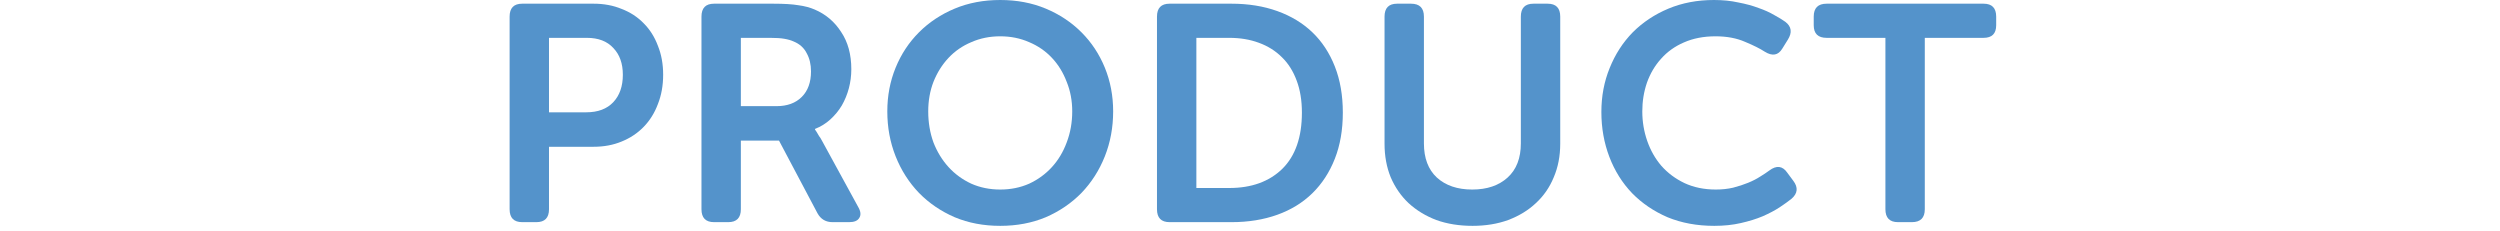 <svg width="260" height="24" viewBox="0 0 260 24" fill="none" xmlns="http://www.w3.org/2000/svg">
<path d="M196.083 3.936H189.971C189.075 3.936 188.627 3.499 188.627 2.624V1.728C188.627 0.832 189.075 0.384 189.971 0.384H206.291C207.166 0.384 207.603 0.832 207.603 1.728V2.624C207.603 3.499 207.166 3.936 206.291 3.936H200.179V21.76C200.179 22.656 199.731 23.104 198.835 23.104H197.395C196.52 23.104 196.083 22.656 196.083 21.76V3.936Z" fill="#5493CB"/>
<path d="M166.543 11.648C166.543 10.005 166.831 8.48 167.407 7.072C167.983 5.643 168.783 4.405 169.807 3.36C170.853 2.315 172.09 1.493 173.519 0.896C174.949 0.299 176.527 0 178.255 0C179.173 0 180.015 0.085 180.783 0.256C181.573 0.405 182.277 0.597 182.895 0.832C183.514 1.045 184.058 1.291 184.527 1.568C184.997 1.824 185.381 2.059 185.679 2.272C186.319 2.763 186.405 3.381 185.935 4.128L185.359 5.056C184.933 5.76 184.325 5.867 183.535 5.376C183.045 5.056 182.362 4.715 181.487 4.352C180.613 3.968 179.589 3.776 178.415 3.776C177.178 3.776 176.079 3.989 175.119 4.416C174.181 4.821 173.391 5.387 172.751 6.112C172.111 6.816 171.621 7.648 171.279 8.608C170.959 9.547 170.799 10.539 170.799 11.584C170.799 12.651 170.97 13.675 171.311 14.656C171.653 15.637 172.143 16.501 172.783 17.248C173.445 17.995 174.245 18.592 175.183 19.04C176.143 19.488 177.231 19.712 178.447 19.712C179.087 19.712 179.685 19.648 180.239 19.52C180.815 19.371 181.338 19.2 181.807 19.008C182.277 18.816 182.693 18.603 183.055 18.368C183.439 18.133 183.759 17.92 184.015 17.728C184.762 17.173 185.381 17.248 185.871 17.952L186.511 18.816C187.023 19.499 186.959 20.117 186.319 20.672C185.999 20.928 185.583 21.227 185.071 21.568C184.581 21.888 183.994 22.197 183.311 22.496C182.65 22.773 181.893 23.008 181.039 23.2C180.207 23.392 179.29 23.488 178.287 23.488C176.495 23.488 174.874 23.189 173.423 22.592C171.994 21.973 170.767 21.141 169.743 20.096C168.719 19.029 167.93 17.771 167.375 16.32C166.821 14.869 166.543 13.312 166.543 11.648Z" fill="#5493CB"/>
<path d="M143.992 1.728C143.992 0.832 144.429 0.384 145.304 0.384H146.744C147.64 0.384 148.088 0.832 148.088 1.728V14.912C148.088 16.448 148.536 17.632 149.432 18.464C150.349 19.296 151.576 19.712 153.112 19.712C154.648 19.712 155.874 19.296 156.792 18.464C157.709 17.632 158.168 16.448 158.168 14.912V1.728C158.168 0.832 158.605 0.384 159.48 0.384H160.952C161.826 0.384 162.264 0.832 162.264 1.728V14.944C162.264 16.224 162.04 17.387 161.592 18.432C161.165 19.477 160.546 20.373 159.736 21.12C158.946 21.867 157.986 22.453 156.856 22.88C155.746 23.285 154.509 23.488 153.144 23.488C151.757 23.488 150.498 23.285 149.368 22.88C148.258 22.453 147.298 21.867 146.488 21.12C145.698 20.373 145.08 19.477 144.632 18.432C144.205 17.387 143.992 16.224 143.992 14.944V1.728Z" fill="#5493CB"/>
<path d="M120.326 1.728C120.326 0.832 120.764 0.384 121.638 0.384H128.07C129.82 0.384 131.409 0.64 132.838 1.152C134.268 1.664 135.484 2.4 136.486 3.36C137.489 4.32 138.268 5.504 138.822 6.912C139.377 8.32 139.654 9.92 139.654 11.712C139.654 13.504 139.377 15.104 138.822 16.512C138.268 17.92 137.489 19.115 136.486 20.096C135.484 21.077 134.268 21.824 132.838 22.336C131.409 22.848 129.82 23.104 128.07 23.104H121.638C120.764 23.104 120.326 22.656 120.326 21.76V1.728ZM127.846 19.552C130.15 19.552 131.985 18.891 133.35 17.568C134.716 16.224 135.398 14.272 135.398 11.712C135.398 10.453 135.217 9.344 134.854 8.384C134.492 7.403 133.98 6.592 133.318 5.952C132.657 5.291 131.857 4.789 130.918 4.448C130.001 4.107 128.977 3.936 127.846 3.936H124.422V19.552H127.846Z" fill="#5493CB"/>
<path d="M92.28 11.584C92.28 9.963 92.568 8.448 93.144 7.04C93.72 5.632 94.531 4.405 95.576 3.36C96.621 2.315 97.859 1.493 99.288 0.896C100.717 0.299 102.296 0 104.024 0C105.752 0 107.33 0.299 108.76 0.896C110.189 1.493 111.426 2.315 112.472 3.36C113.517 4.405 114.328 5.632 114.904 7.04C115.48 8.448 115.768 9.963 115.768 11.584C115.768 13.248 115.48 14.805 114.904 16.256C114.328 17.707 113.517 18.976 112.472 20.064C111.426 21.131 110.189 21.973 108.76 22.592C107.33 23.189 105.752 23.488 104.024 23.488C102.296 23.488 100.717 23.189 99.288 22.592C97.859 21.973 96.621 21.131 95.576 20.064C94.531 18.976 93.72 17.707 93.144 16.256C92.568 14.805 92.28 13.248 92.28 11.584ZM96.536 11.584C96.536 12.736 96.717 13.813 97.08 14.816C97.464 15.797 97.987 16.651 98.648 17.376C99.309 18.101 100.098 18.677 101.016 19.104C101.933 19.509 102.936 19.712 104.024 19.712C105.112 19.712 106.114 19.509 107.032 19.104C107.949 18.677 108.738 18.101 109.4 17.376C110.061 16.651 110.573 15.797 110.936 14.816C111.32 13.813 111.512 12.736 111.512 11.584C111.512 10.475 111.32 9.451 110.936 8.512C110.573 7.552 110.061 6.72 109.4 6.016C108.738 5.312 107.949 4.768 107.032 4.384C106.114 3.979 105.112 3.776 104.024 3.776C102.936 3.776 101.933 3.979 101.016 4.384C100.098 4.768 99.309 5.312 98.648 6.016C97.987 6.72 97.464 7.552 97.08 8.512C96.717 9.451 96.536 10.475 96.536 11.584Z" fill="#5493CB"/>
<path d="M72.953 1.728C72.953 0.832 73.39 0.384 74.265 0.384H80.409C81.539 0.384 82.414 0.437 83.033 0.544C83.673 0.629 84.238 0.779 84.729 0.992C85.881 1.483 86.798 2.261 87.481 3.328C88.185 4.373 88.537 5.664 88.537 7.2C88.537 7.883 88.451 8.544 88.281 9.184C88.11 9.824 87.865 10.421 87.545 10.976C87.225 11.509 86.83 11.989 86.361 12.416C85.891 12.843 85.358 13.173 84.761 13.408V13.472L84.953 13.76C85.017 13.867 85.091 13.995 85.177 14.144C85.283 14.272 85.39 14.443 85.497 14.656L89.241 21.504C89.518 21.973 89.561 22.357 89.369 22.656C89.198 22.955 88.846 23.104 88.313 23.104H86.585C85.881 23.104 85.358 22.795 85.017 22.176L81.017 14.624H77.049V21.76C77.049 22.656 76.611 23.104 75.737 23.104H74.265C73.39 23.104 72.953 22.656 72.953 21.76V1.728ZM80.761 11.04C81.87 11.04 82.745 10.72 83.385 10.08C84.025 9.44 84.345 8.555 84.345 7.424C84.345 6.699 84.195 6.069 83.897 5.536C83.619 4.981 83.171 4.576 82.553 4.32C82.275 4.192 81.945 4.096 81.561 4.032C81.198 3.968 80.707 3.936 80.089 3.936H77.049V11.04H80.761Z" fill="#5493CB"/>
<path d="M53 1.728C53 0.832 53.437 0.384 54.312 0.384H61.736C62.803 0.384 63.773 0.565 64.648 0.928C65.544 1.269 66.312 1.771 66.952 2.432C67.592 3.072 68.083 3.851 68.424 4.768C68.787 5.664 68.968 6.667 68.968 7.776C68.968 8.885 68.787 9.899 68.424 10.816C68.083 11.733 67.592 12.523 66.952 13.184C66.312 13.845 65.544 14.357 64.648 14.72C63.773 15.083 62.803 15.264 61.736 15.264H57.096V21.76C57.096 22.656 56.659 23.104 55.784 23.104H54.312C53.437 23.104 53 22.656 53 21.76V1.728ZM60.968 11.68C62.184 11.68 63.123 11.328 63.784 10.624C64.445 9.92 64.776 8.971 64.776 7.776C64.776 6.603 64.445 5.675 63.784 4.992C63.144 4.288 62.227 3.936 61.032 3.936H57.096V11.68H60.968Z" fill="#5493CB"/>
</svg>
